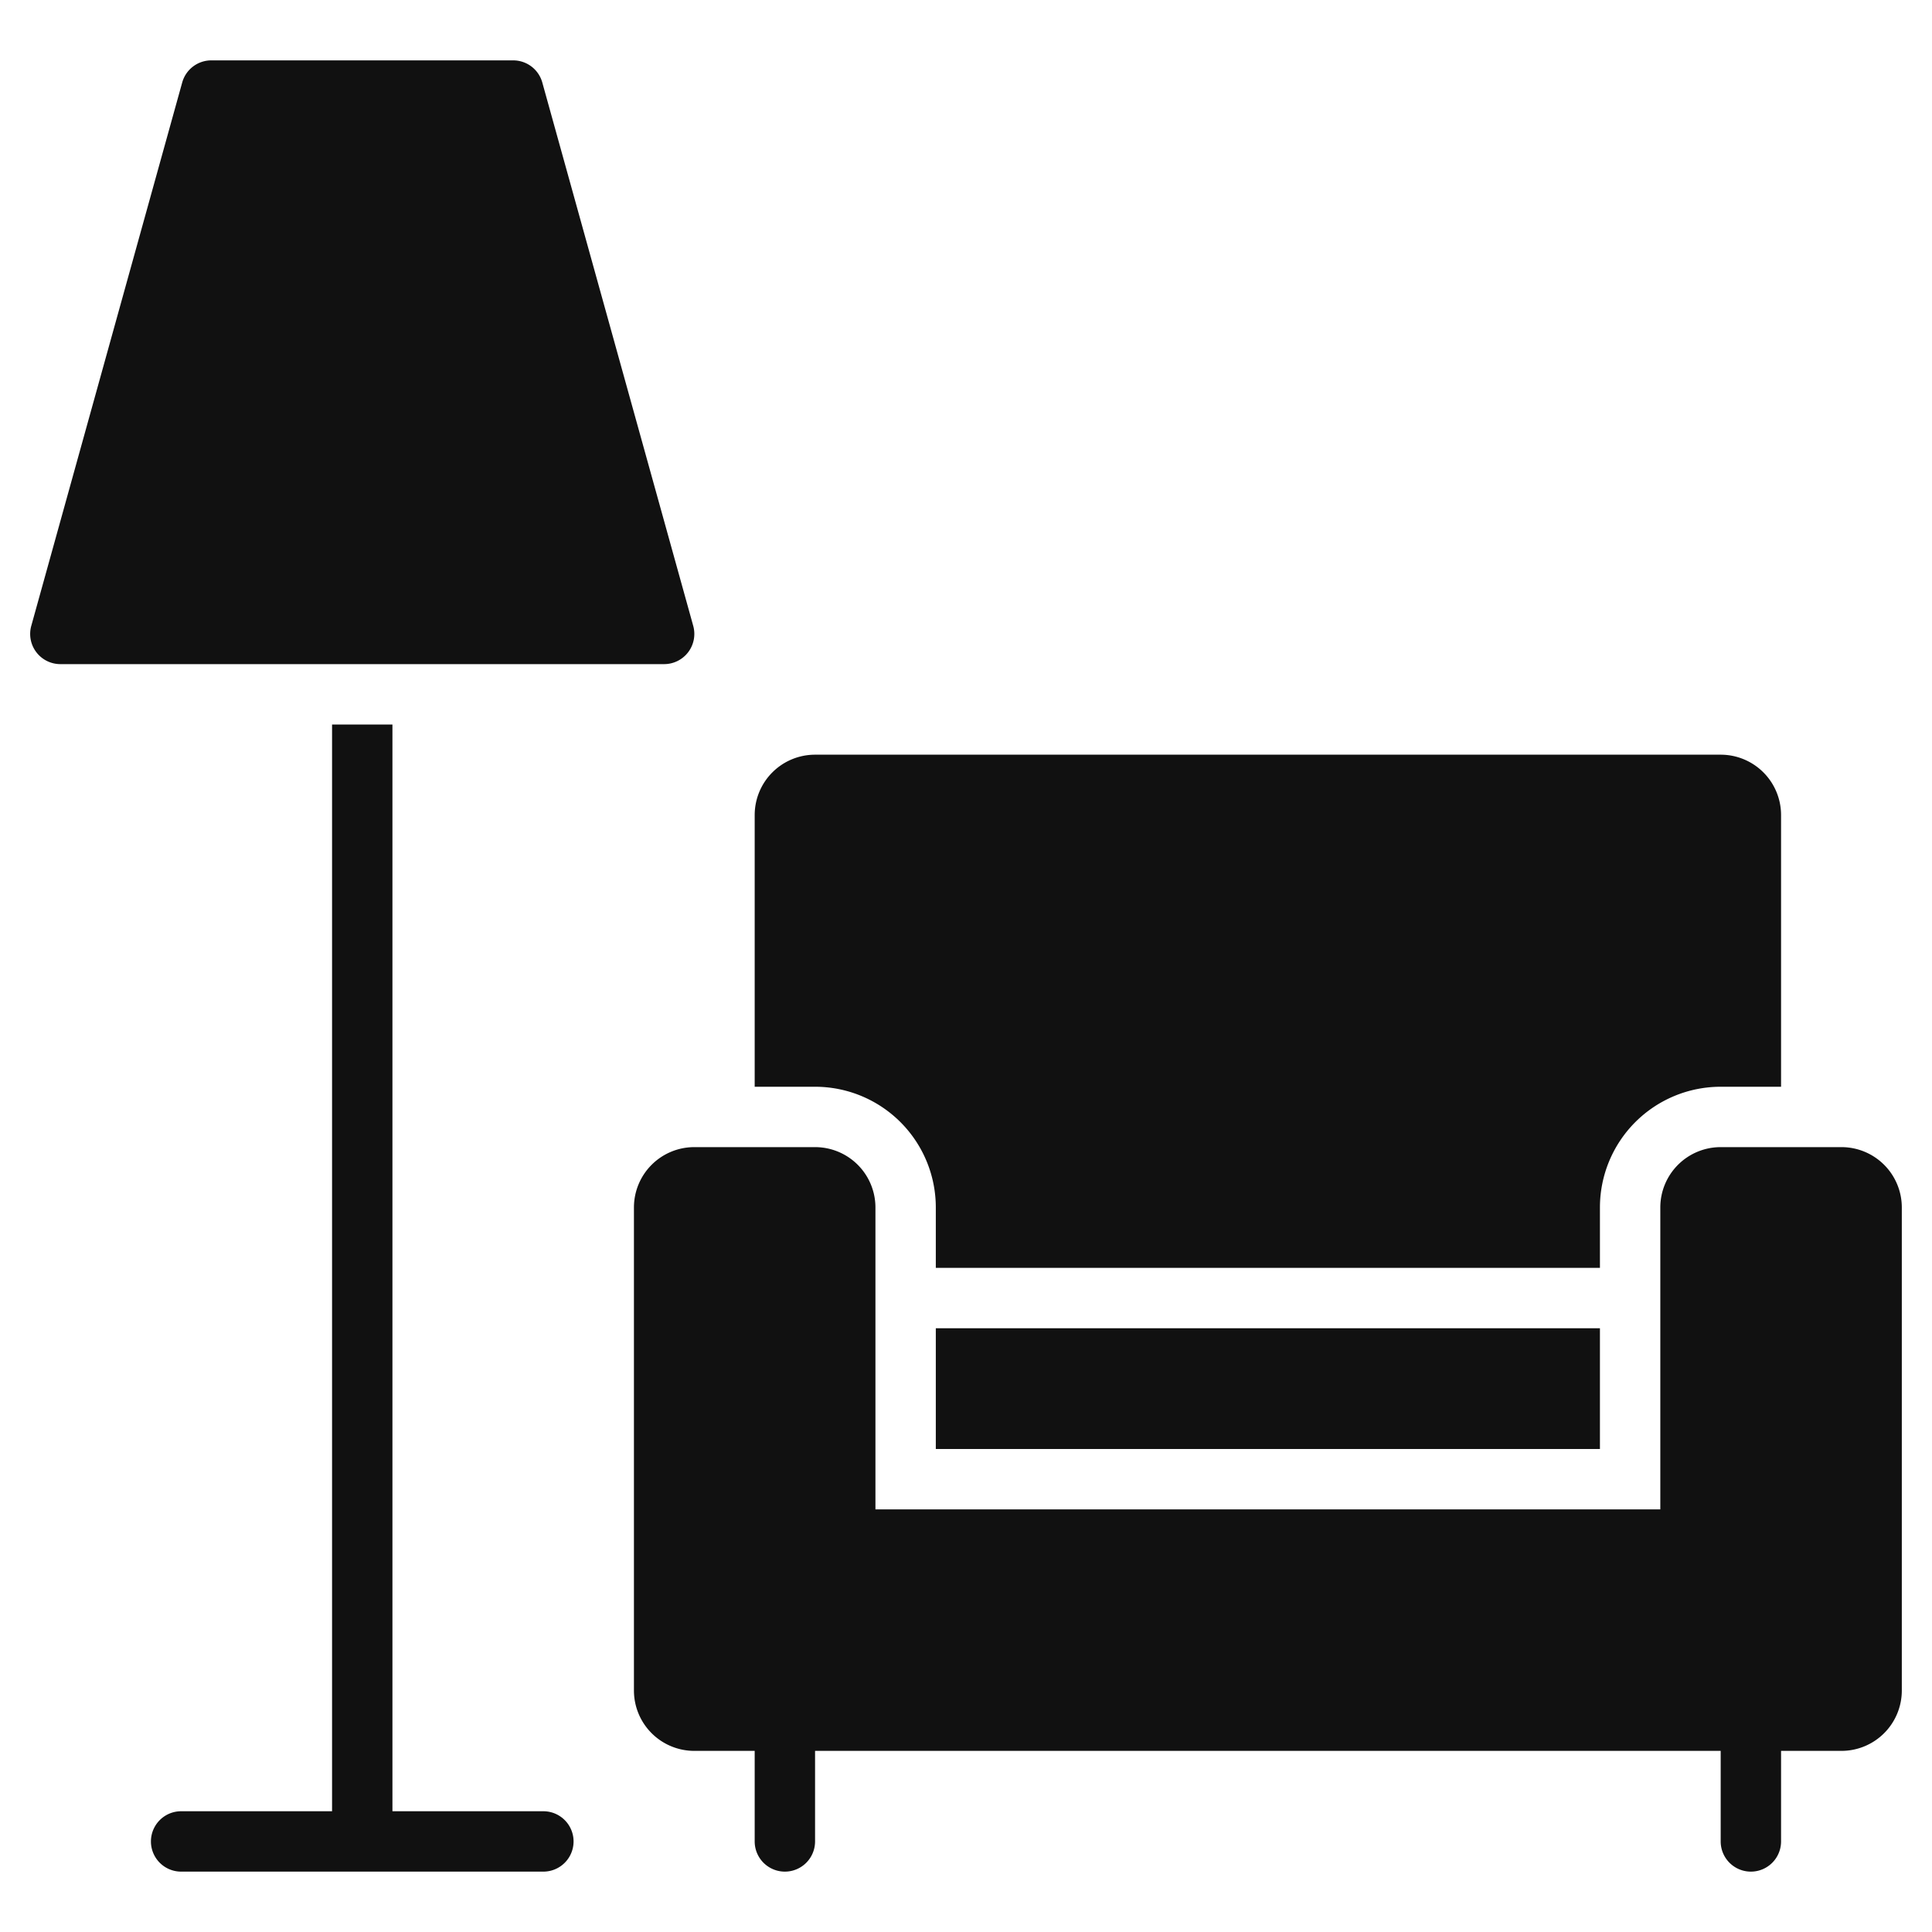 <svg xmlns="http://www.w3.org/2000/svg" viewBox="0 0 64 64" width="64" height="64"><g class="nc-icon-wrapper" stroke="none" fill="#111111"><path d="M22,22H2a1,1,0,0,1-.964-1.268l5-18A1,1,0,0,1,7,2H17a1,1,0,0,1,.964.732l5,18A1,1,0,0,1,22,22Z" data-color="color-2"></path><path d="M18,60H13V24H11V60H6a1,1,0,0,0,0,2H18a1,1,0,0,0,0-2Z" data-color="color-2"></path><path d="M61,38H57a2,2,0,0,0-2,2V50H29V40a2,2,0,0,0-2-2H23a2,2,0,0,0-2,2V56a2,2,0,0,0,2,2h2v3a1,1,0,0,0,2,0V58H57v3a1,1,0,0,0,2,0V58h2a2,2,0,0,0,2-2V40A2,2,0,0,0,61,38Z" fill="#111111"></path><rect x="31" y="44" width="22" height="4" fill="#111111"></rect><path d="M57,25H27a2,2,0,0,0-2,2v9h2a4,4,0,0,1,4,4v2H53V40a4,4,0,0,1,4-4h2V27A2,2,0,0,0,57,25Z" fill="#111111"></path></g></svg>